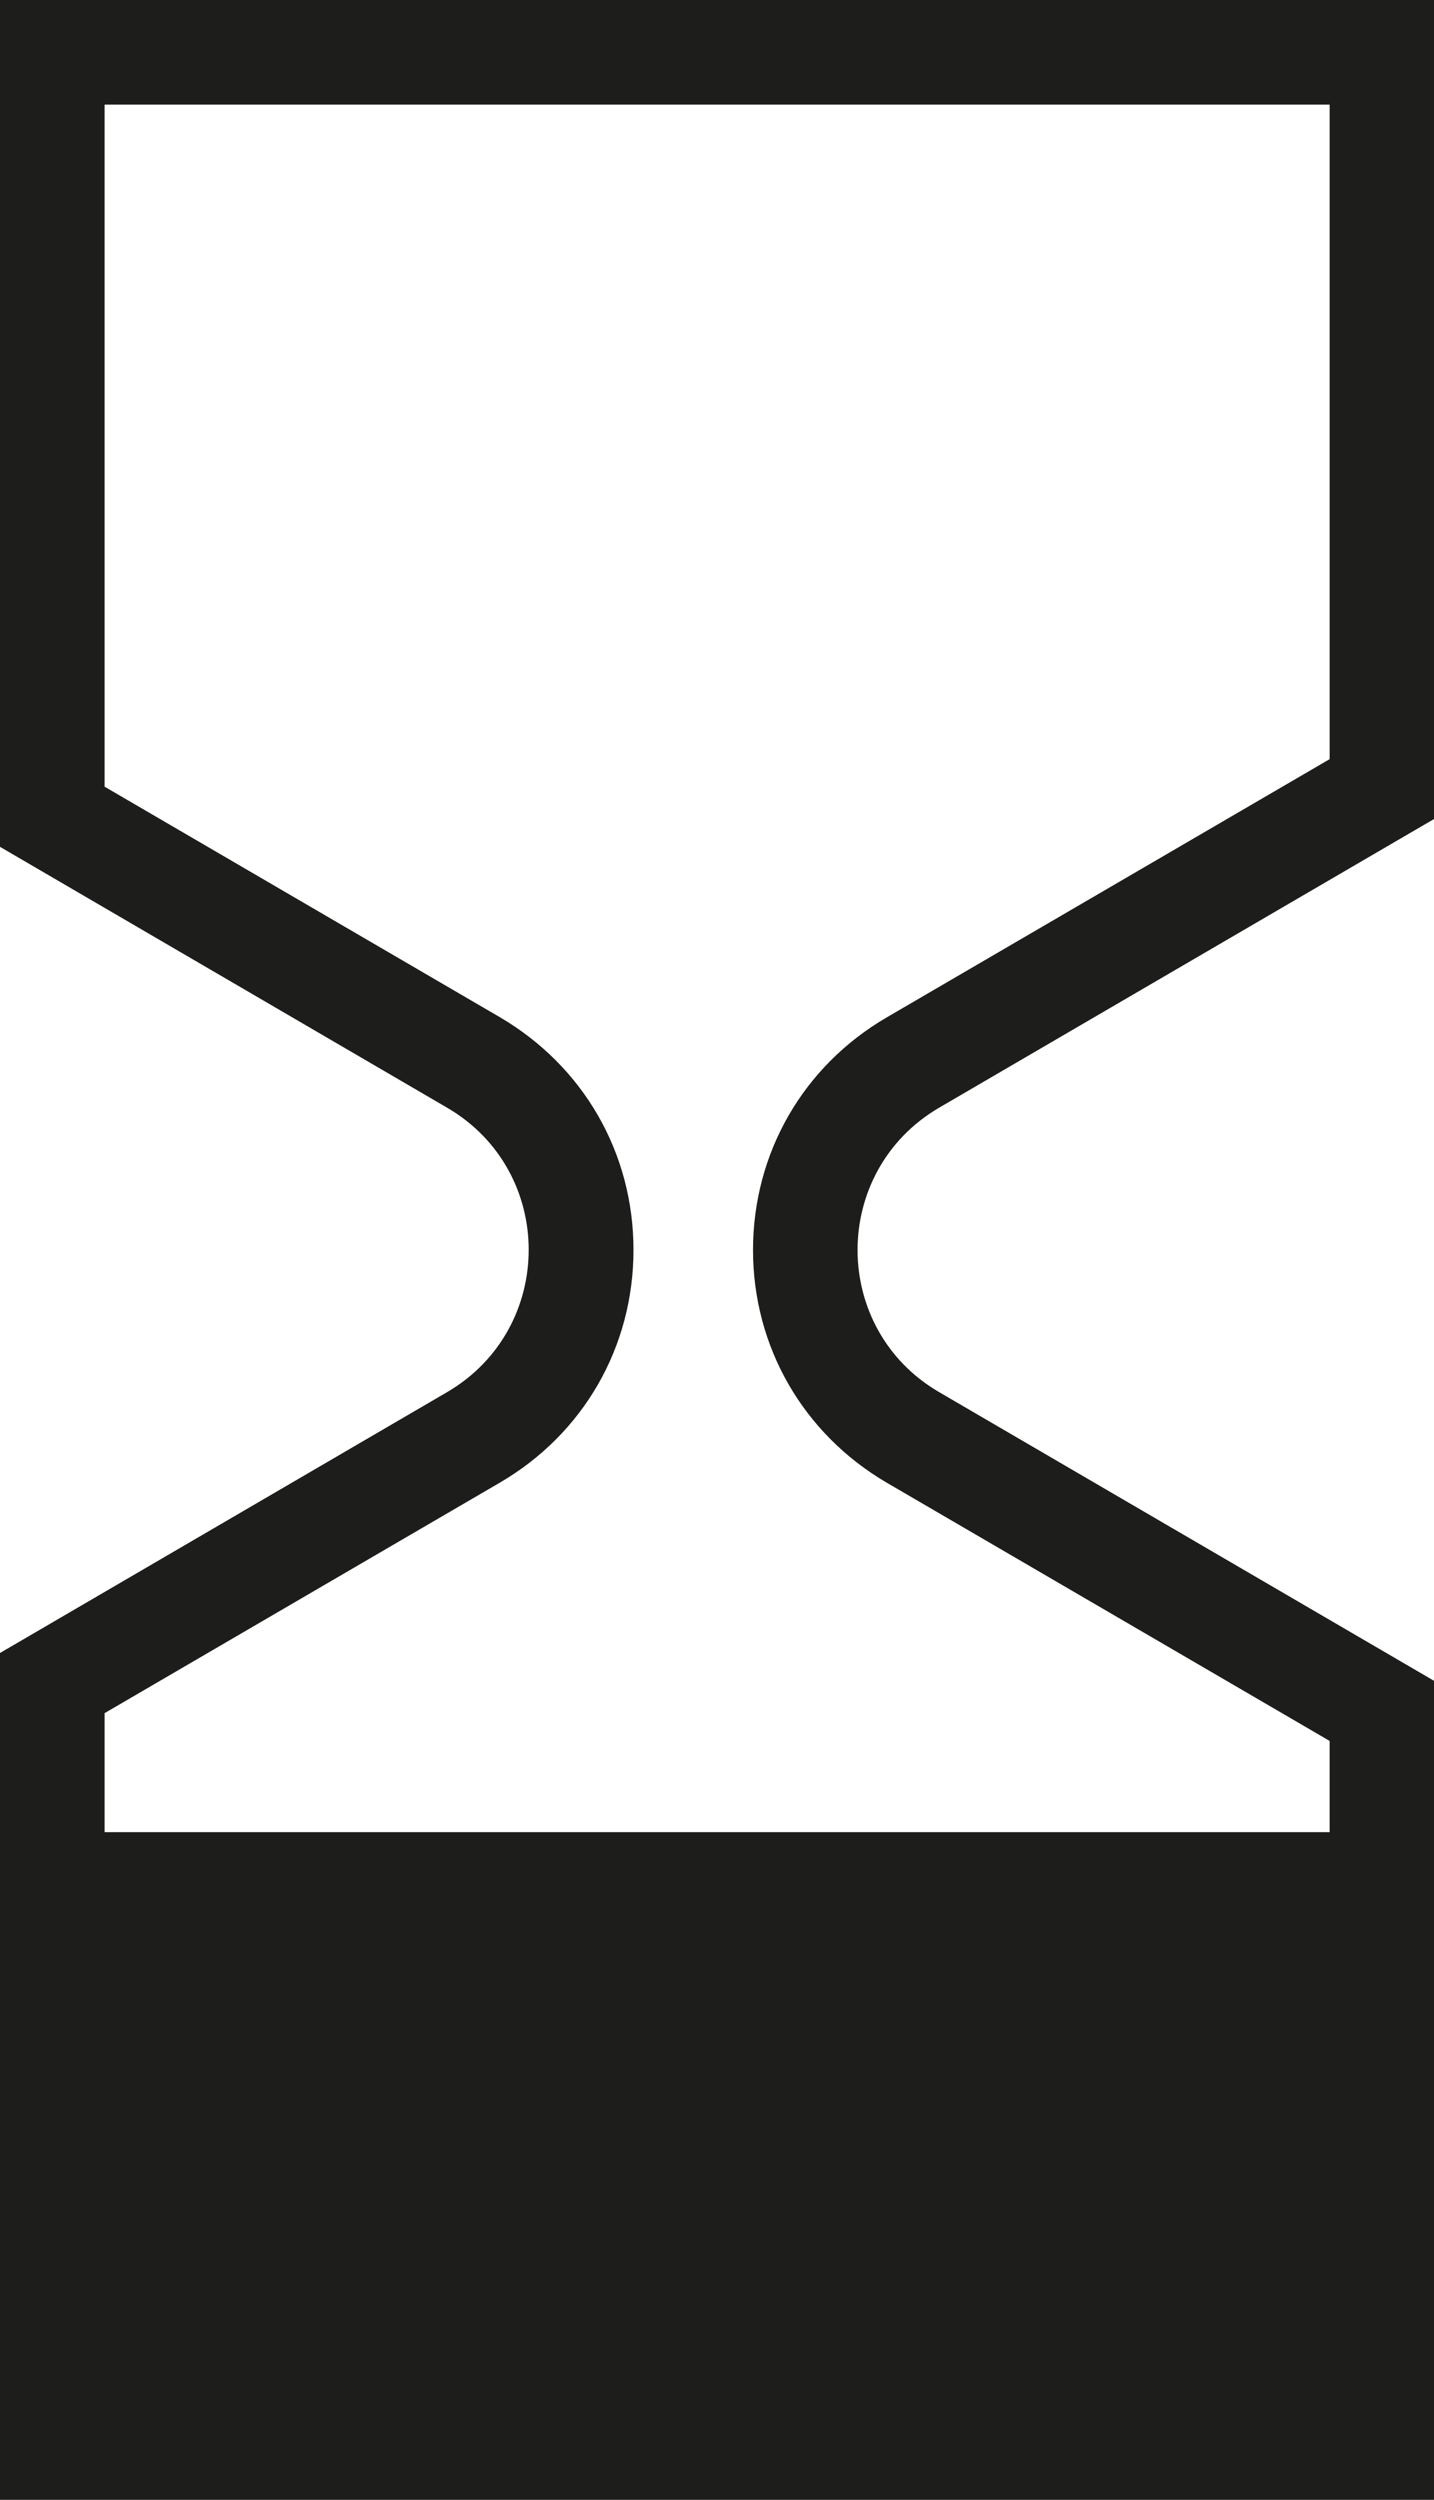 <?xml version="1.0" encoding="UTF-8"?>
<svg id="a" data-name="Ebene 1" xmlns="http://www.w3.org/2000/svg" viewBox="0 0 56.75 98.92">
  <defs>
    <style>
      .b {
      fill: #1d1d1b;
      }
    </style>
  </defs>
  <path class="b" d="M37.17,43.83l19.58-11.42V0H0v33.51l17.69,10.32c4.31,2.51,4.31,8.74,0,11.26L0,65.41v33.51h56.75v-32.41l-19.58-11.42c-4.31-2.51-4.31-8.74,0-11.26ZM29.8,49.46c0,3.83,1.98,7.27,5.29,9.21l17.53,10.22v3.61H4.14v-4.71l15.64-9.12c3.31-1.93,5.29-5.37,5.29-9.21s-1.98-7.27-5.29-9.21l-15.64-9.12V4.14h48.48v25.9l-17.53,10.22c-3.31,1.93-5.29,5.37-5.29,9.21Z"/>
</svg>
